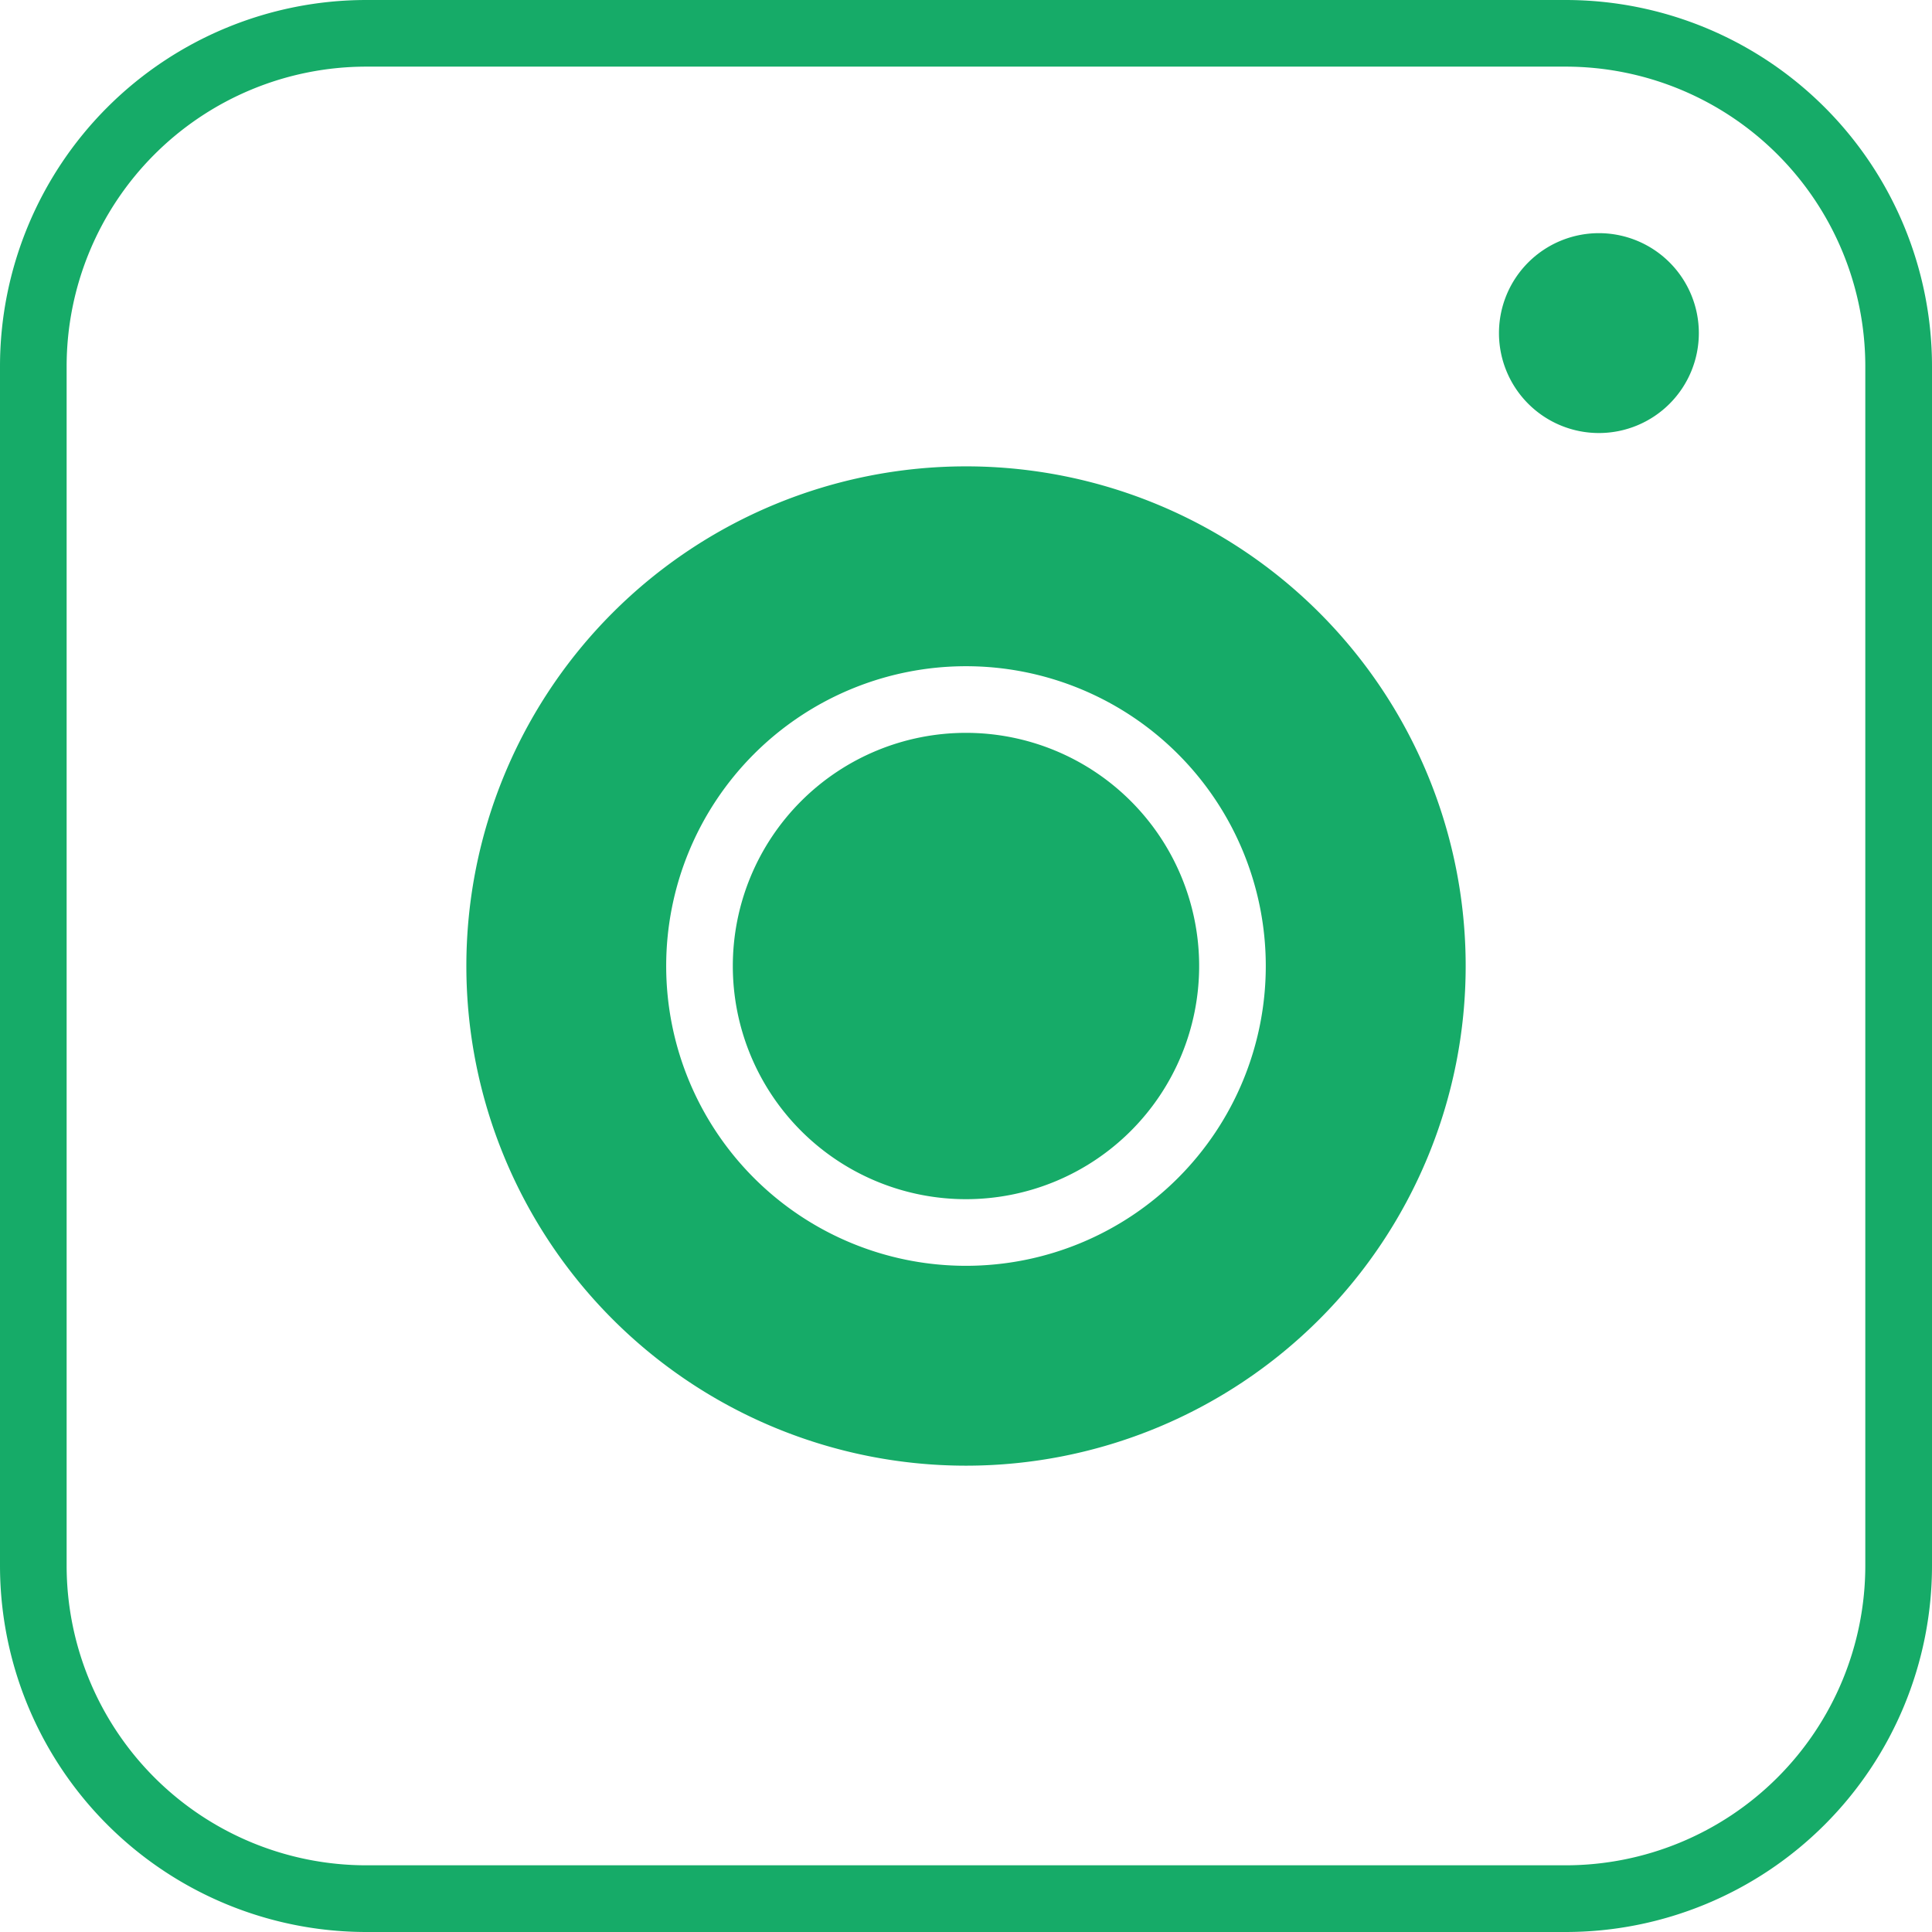<svg xmlns="http://www.w3.org/2000/svg" width="60.281" height="60.281" viewBox="0 0 60.281 60.281">
  <g id="Group_1802" data-name="Group 1802" transform="translate(22010.559 -5724.969)">
    <path id="_8acfa61ffb7dd7b8bd49eac04ef14e4b" data-name="8acfa61ffb7dd7b8bd49eac04ef14e4b" d="M35.433,24A11.433,11.433,0,0,0,24,35.433V72.848A11.433,11.433,0,0,0,35.433,84.281H72.849A11.433,11.433,0,0,0,84.281,72.848V35.433A11.433,11.433,0,0,0,72.849,24ZM26.079,35.433a9.354,9.354,0,0,1,9.354-9.354H72.849A9.354,9.354,0,0,1,82.2,35.433V72.848A9.354,9.354,0,0,1,72.849,82.2H35.433a9.354,9.354,0,0,1-9.354-9.354ZM70.77,34.393a3.118,3.118,0,1,1,3.118,3.118A3.118,3.118,0,0,1,70.77,34.393ZM54.141,38.551a15.59,15.59,0,1,0,15.59,15.59A15.59,15.59,0,0,0,54.141,38.551ZM36.472,54.141Zm10.393,0a7.275,7.275,0,1,1,7.275,7.275A7.275,7.275,0,0,1,46.865,54.141Zm7.275-9.354a9.354,9.354,0,1,0,9.354,9.354A9.354,9.354,0,0,0,54.141,44.787Z" transform="translate(-22034.559 5700.969)" fill="#16ab68" fill-rule="evenodd"/>
  </g>
</svg>
